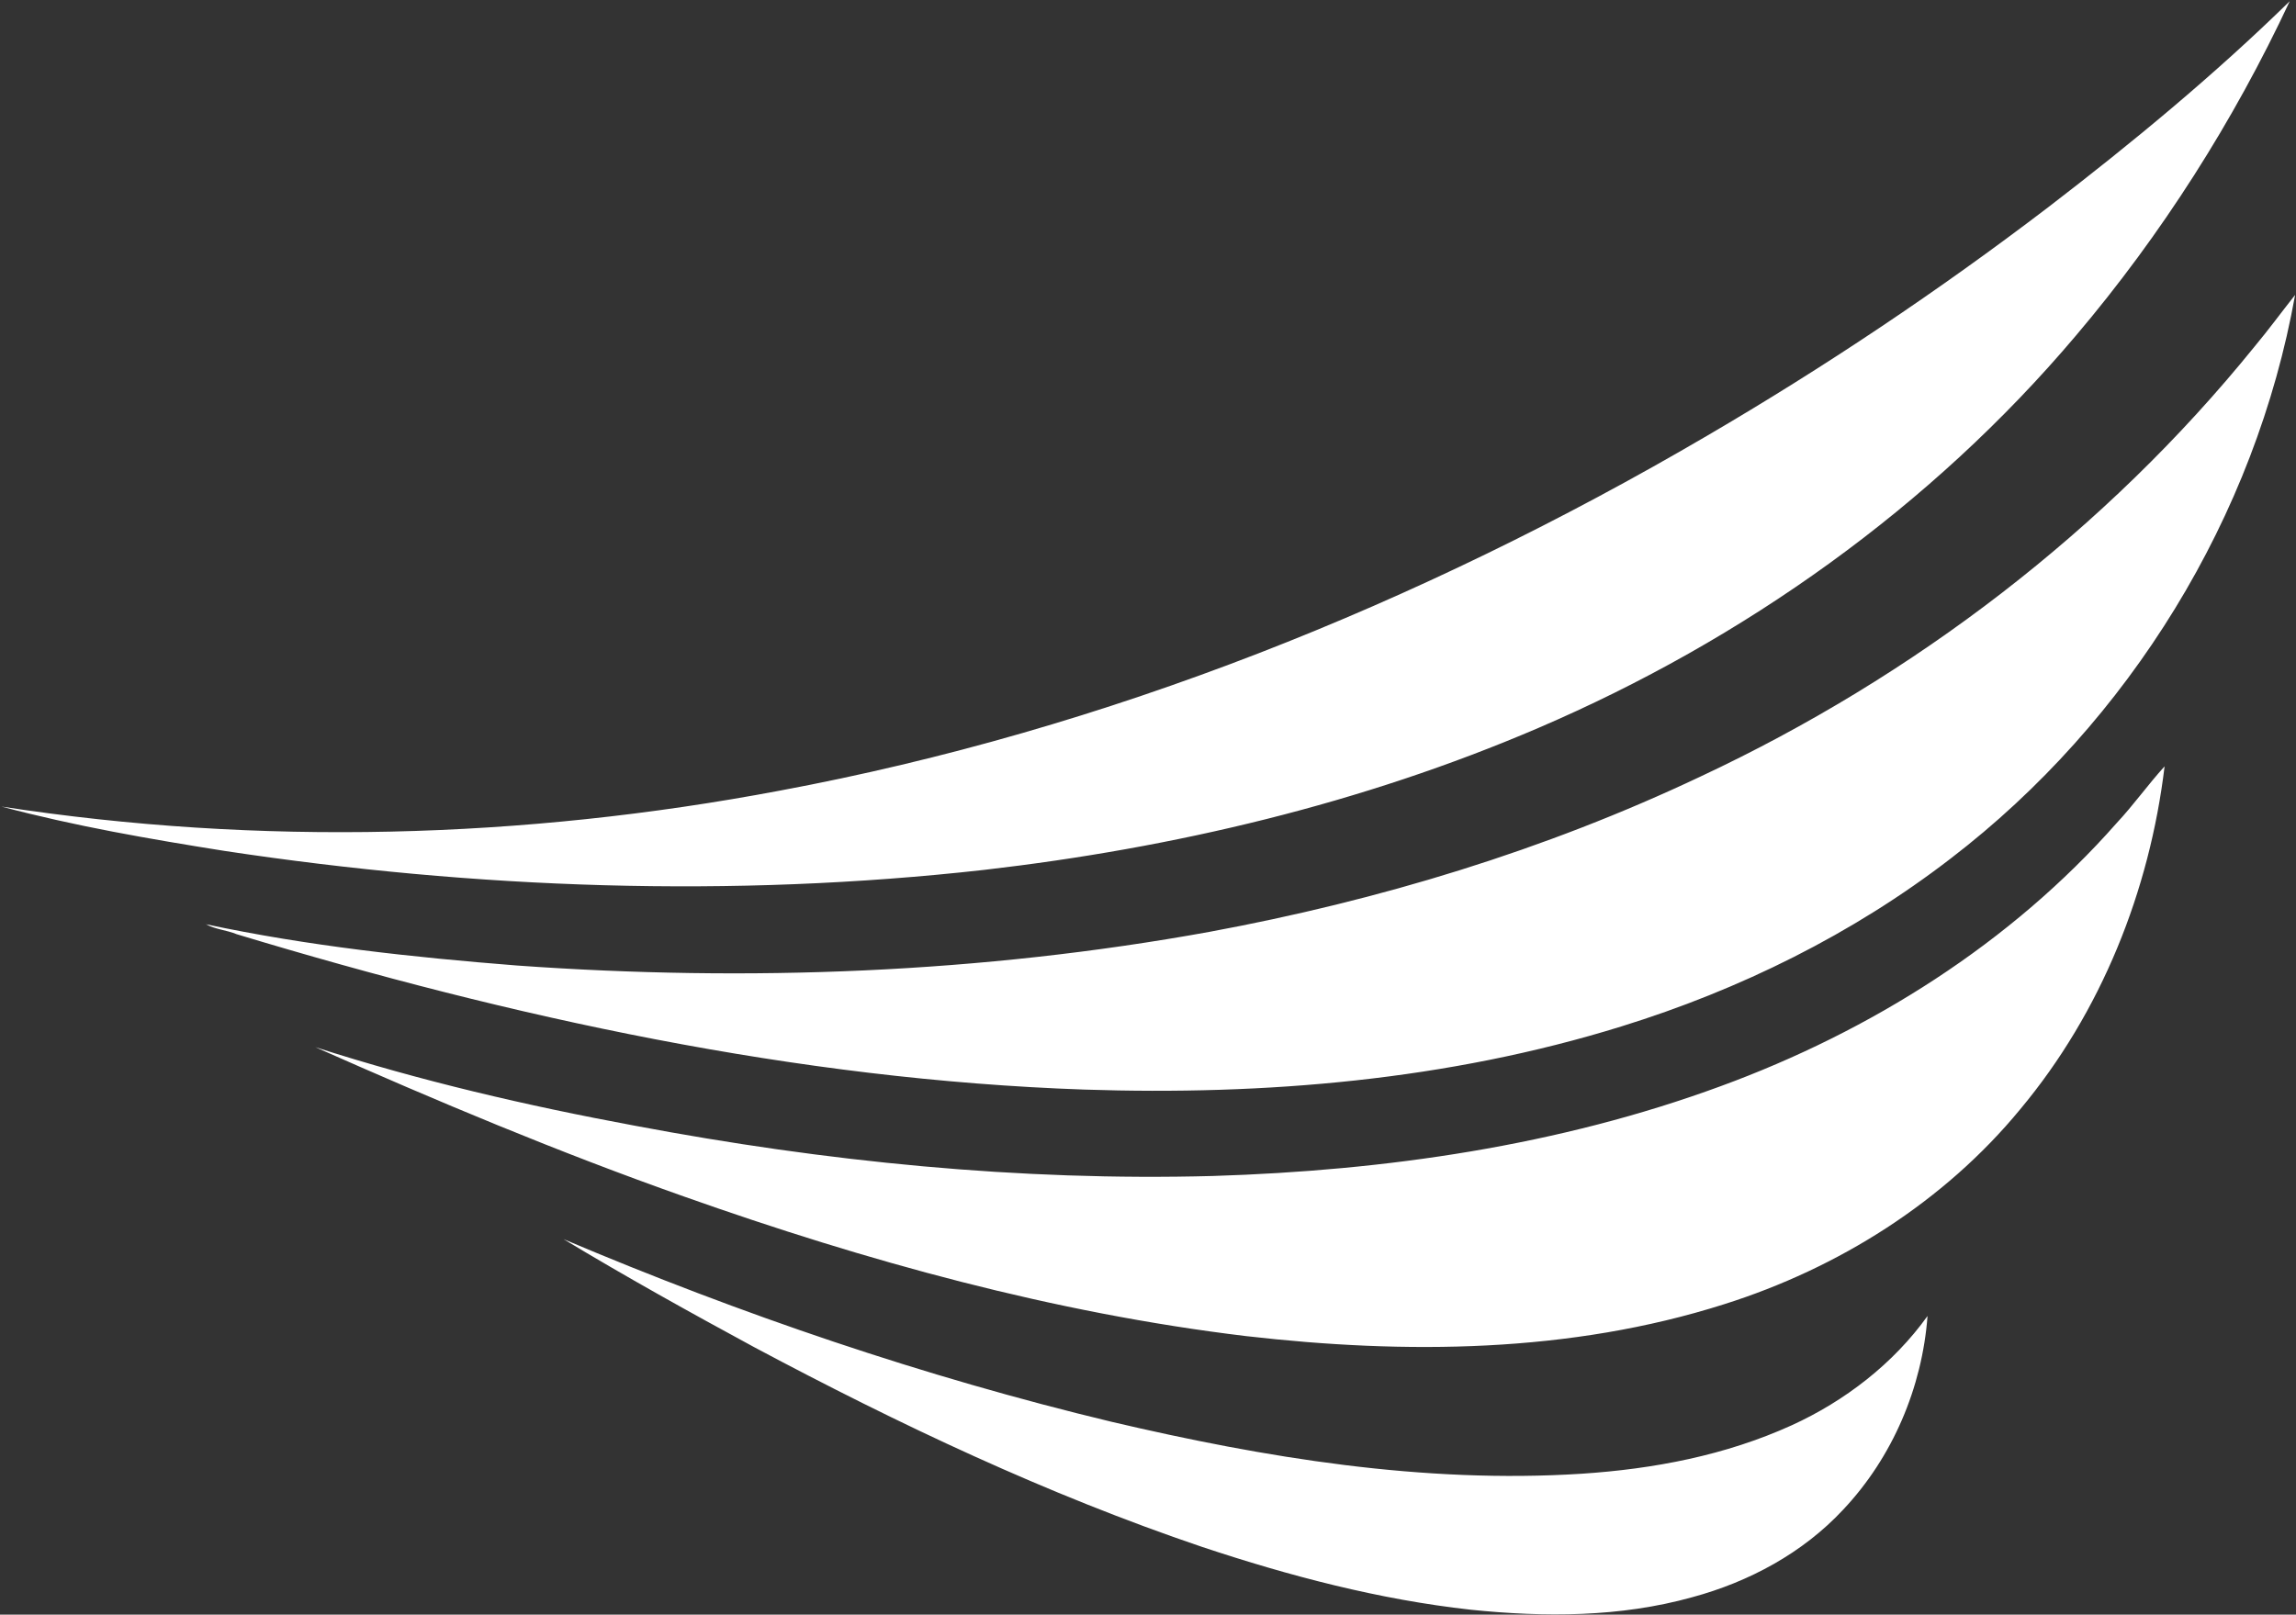 <svg version="1.2" xmlns="http://www.w3.org/2000/svg" viewBox="0 0 1541 1084" width="1541" height="1084">
	<rect x="0" y="0" width="1541" height="1084" fill="#333333" stroke="none"/>
	<title>TLN_BIG copy-svg</title>
	<style>
		.s0 { fill: #ffffff } 
	</style>
	<path id="Layer" fill-rule="evenodd" class="s0" d="m1374.6 139.2c56.3-43.2 111.5-88.8 162.2-138.4-37.6 80.5-86 156.7-143.5 224.5-97.2 115.1-223 204.3-361 263.5-118.2 50.7-244.3 80.5-371.7 95.2-169.3 19-341.5 12.7-509.7-12.7-50.4-8-100.7-16.7-149.9-29.8 172.9 26.6 350.2 21.8 522.4-10.7 219.3-40.9 429.6-125.4 621.9-238 79.4-46.4 155.9-97.6 229.3-153.6zm165.8 58.8c-26.6 148.7-111.1 286.4-231.2 378.4-65.9 50.8-141.6 88.1-221 112.7-116.2 36.1-239.2 46.4-360.5 42.4-193.2-6.7-384-48.4-568.8-104.3-6.8-2.8-14.3-3.2-20.7-6.7 68.6 14.6 138.9 22.2 208.7 27.7 155.1 11.1 311.7 5.2 464.9-22.6 113.4-21 224.9-54.7 329.6-104.3 143.2-67.1 272.1-165.4 371.6-288.4 9.6-11.5 18.3-23.4 27.4-34.9zm-119.8 354.6c11.5-12.3 21-25.8 32.2-38.1-10 83.4-42.5 165.1-96.8 230.1-51.2 62.3-122.2 106.8-198.8 131-103.5 32.9-213.8 33.7-320.9 21.4-128.9-15.5-255-50.4-377.2-93.7-84.1-29.7-166.2-64.2-247.5-100.3 70.2 22.6 142 39.3 214.2 52.7 128.1 24.2 258.2 37.3 388.3 33.8 115.9-3.6 232.1-20.3 340.8-60.3 100.7-36.9 194.7-96 265.7-176.6zm-1042.4 279.3c119 50.4 242 92.4 367.7 122.6 103.1 24.2 209.4 41.7 315.7 34.9 48.4-3.2 96.4-12.3 140.9-32.5 35.7-16.3 68.2-41.3 91.2-73.4-3.6 48-23.4 94.8-56.7 130.1-27 29-63.1 48.4-101.2 58.7-48.4 13.5-99.1 13.5-148.7 8.4-61.5-6.8-121.8-22.7-180.1-42.1-104.3-35.3-203.9-82.5-300.7-134.1-43.2-23.4-86-47.2-128.1-72.6z"/>
</svg>